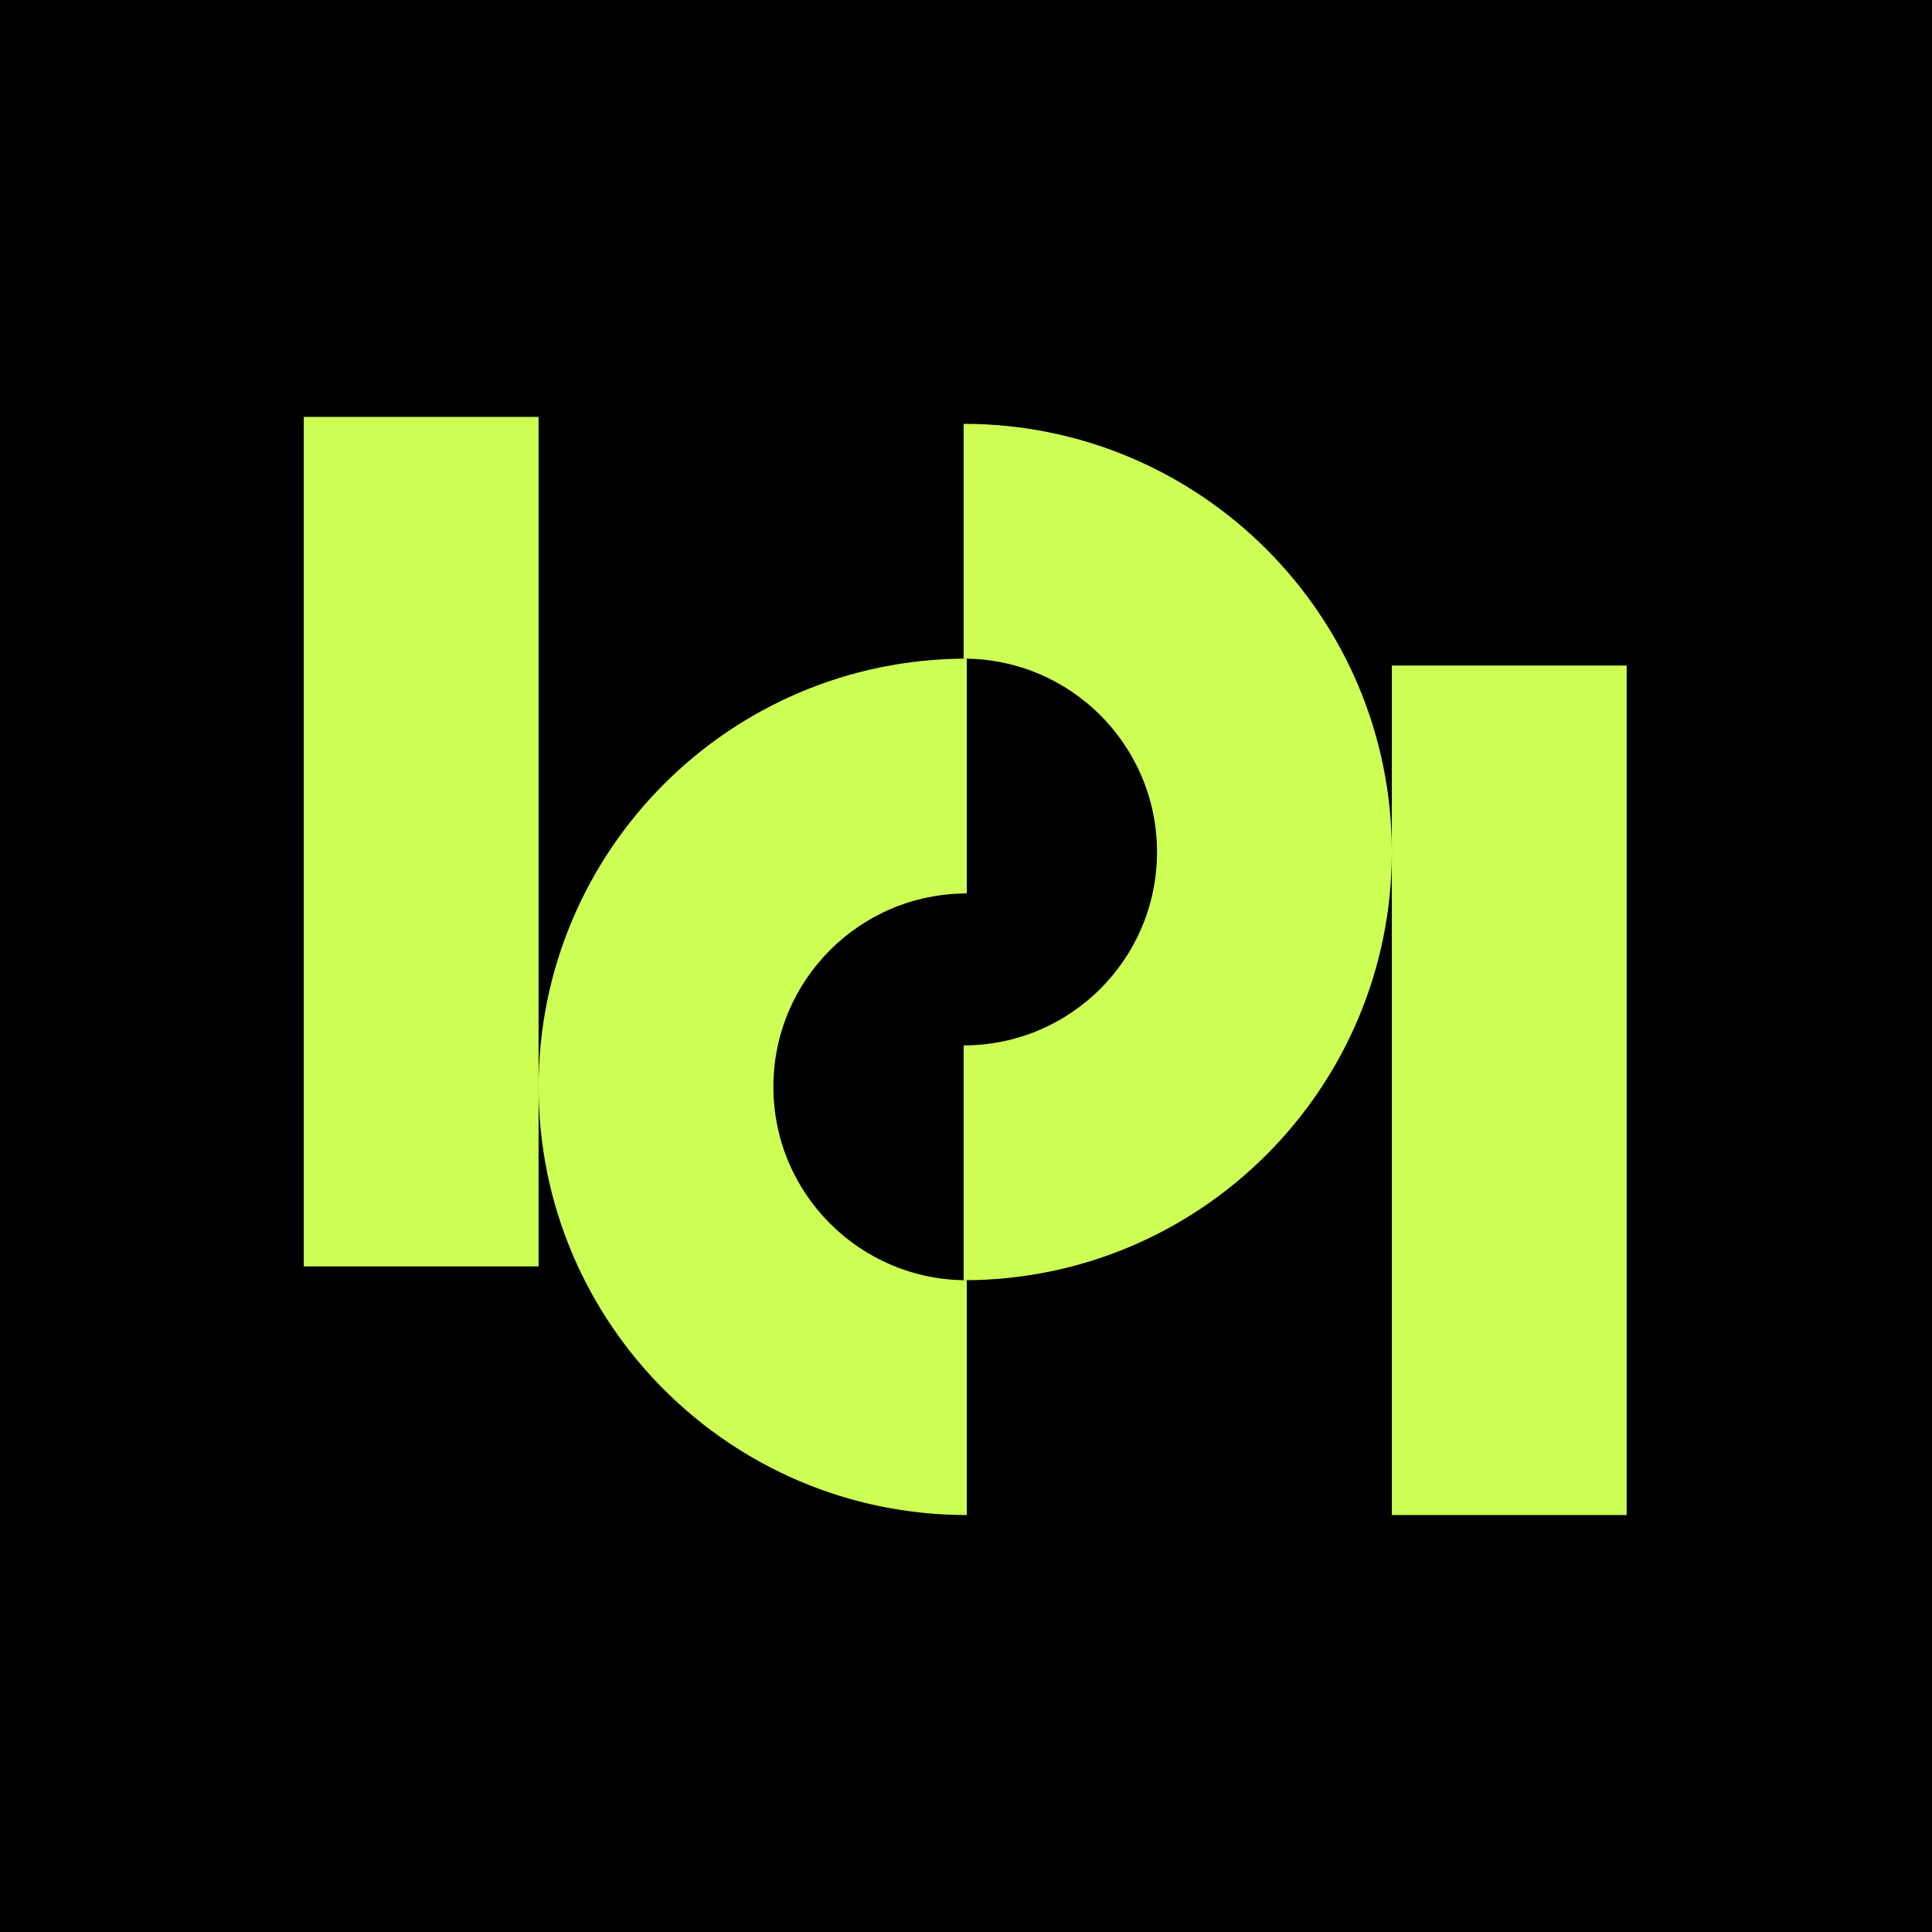 <svg xmlns="http://www.w3.org/2000/svg" version="1.1" xmlns:xlink="http://www.w3.org/1999/xlink" xmlns:svgjs="http://svgjs.dev/svgjs" width="1024" height="1024"><rect width="100%" height="100%" fill="#808080" stroke="none"/><svg width="1024" height="1024" viewBox="0 0 1024 1024" fill="none" xmlns="http://www.w3.org/2000/svg">
<rect width="1024" height="1024" fill="black"></rect>
<path fill-rule="evenodd" clip-rule="evenodd" d="M512.412 473.551C455.805 473.551 409.917 519.439 409.917 576.046C409.917 632.652 455.805 678.541 512.412 678.541V802.999C387.069 802.999 285.458 701.388 285.458 576.046C285.458 450.703 387.069 349.092 512.412 349.092V473.551Z" fill="#CDFF55"></path>
<path fill-rule="evenodd" clip-rule="evenodd" d="M510.752 554.085C567.358 554.085 613.247 508.196 613.247 451.59C613.247 394.983 567.358 349.095 510.752 349.095L510.752 224.636C636.095 224.636 737.705 326.247 737.705 451.59C737.705 576.933 636.094 678.543 510.752 678.543L510.752 554.085Z" fill="#CDFF55"></path>
<path fill-rule="evenodd" clip-rule="evenodd" d="M862.165 352.754L862.165 803L737.707 803L737.707 352.754L862.165 352.754Z" fill="#CDFF55"></path>
<path fill-rule="evenodd" clip-rule="evenodd" d="M285.458 220.975L285.458 671.221L161 671.221L161 220.975L285.458 220.975Z" fill="#CDFF55"></path>
</svg><style>@media (prefers-color-scheme: light) { :root { filter: none; } }
@media (prefers-color-scheme: dark) { :root { filter: none; } }
</style></svg>